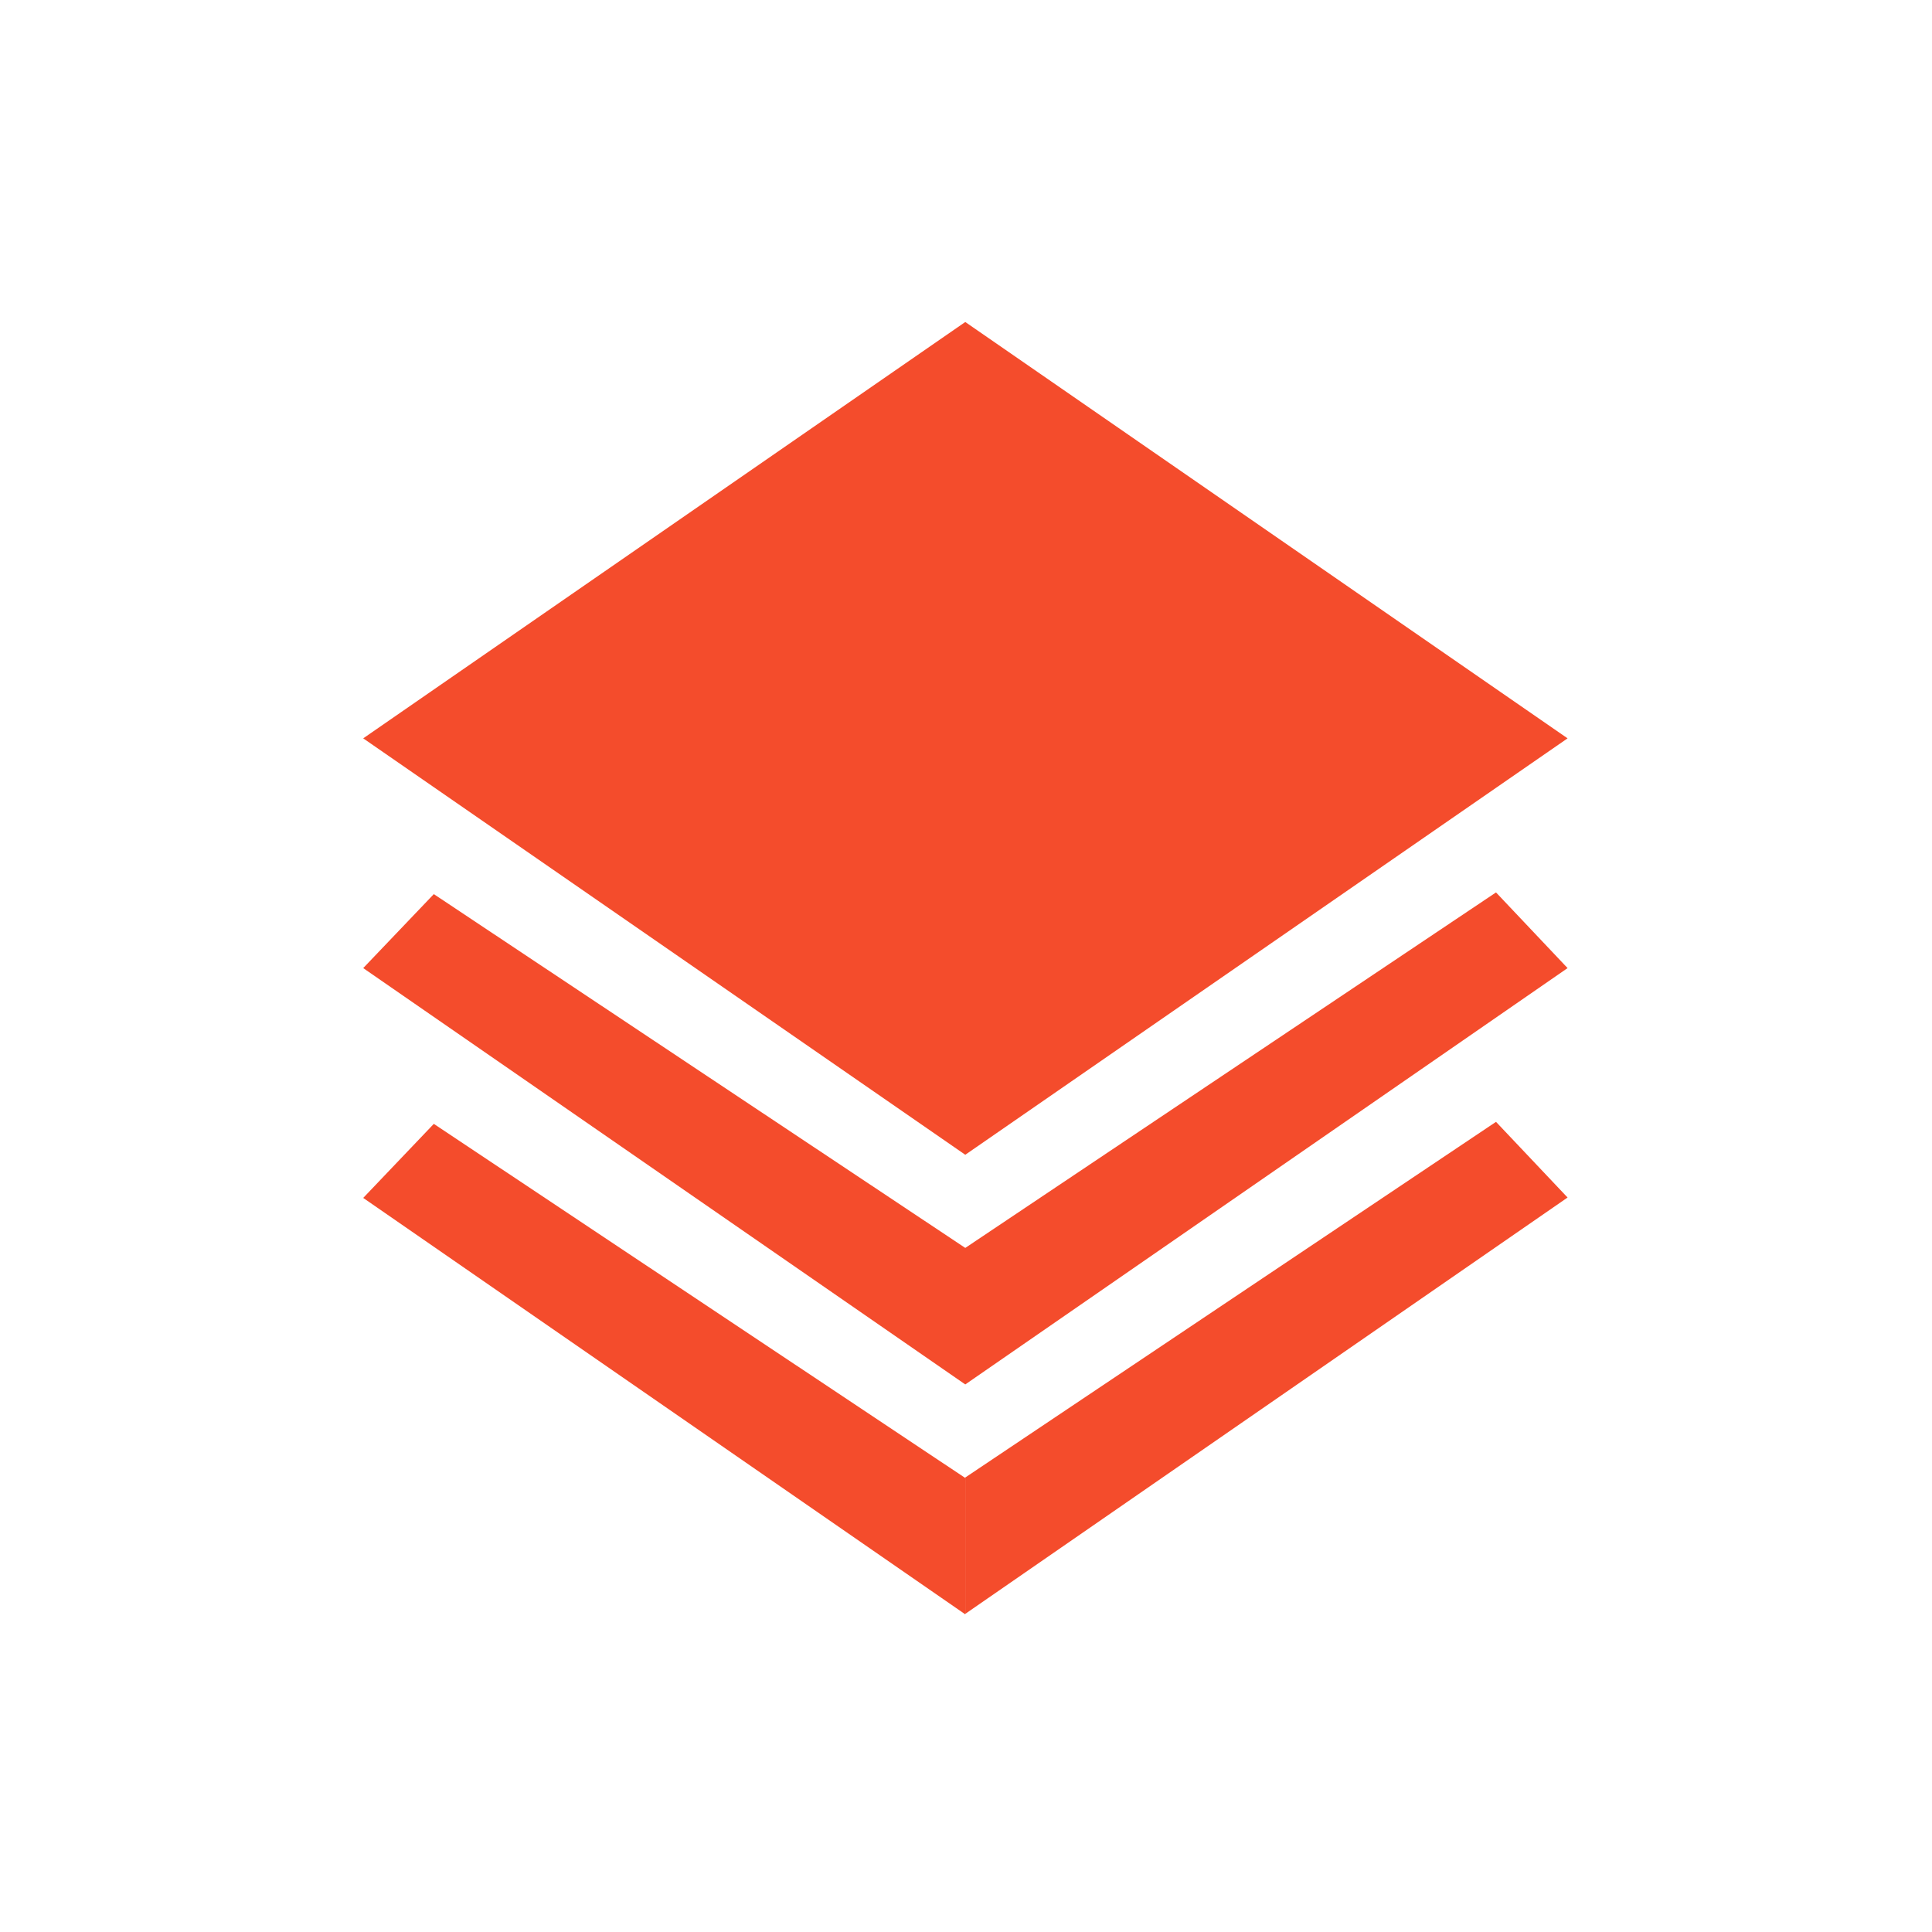 <svg width="24" height="24" viewBox="0 0 24 24" fill="none" xmlns="http://www.w3.org/2000/svg">
<path d="M11.991 4L4.512 9.172L11.991 14.345L19.473 9.172L11.991 4Z" fill="#F44C2C"/>
<path d="M11.991 15.502L5.389 11.107L4.512 12.026L11.991 17.198L19.473 12.026L18.584 11.086L11.991 15.502ZM11.991 20.048L19.473 14.876L18.584 13.936L11.991 18.354" fill="#F44C2C"/>
<path d="M11.991 18.36L5.389 13.961L4.512 14.881L11.991 20.054" fill="#F44C2C"/>
</svg>
